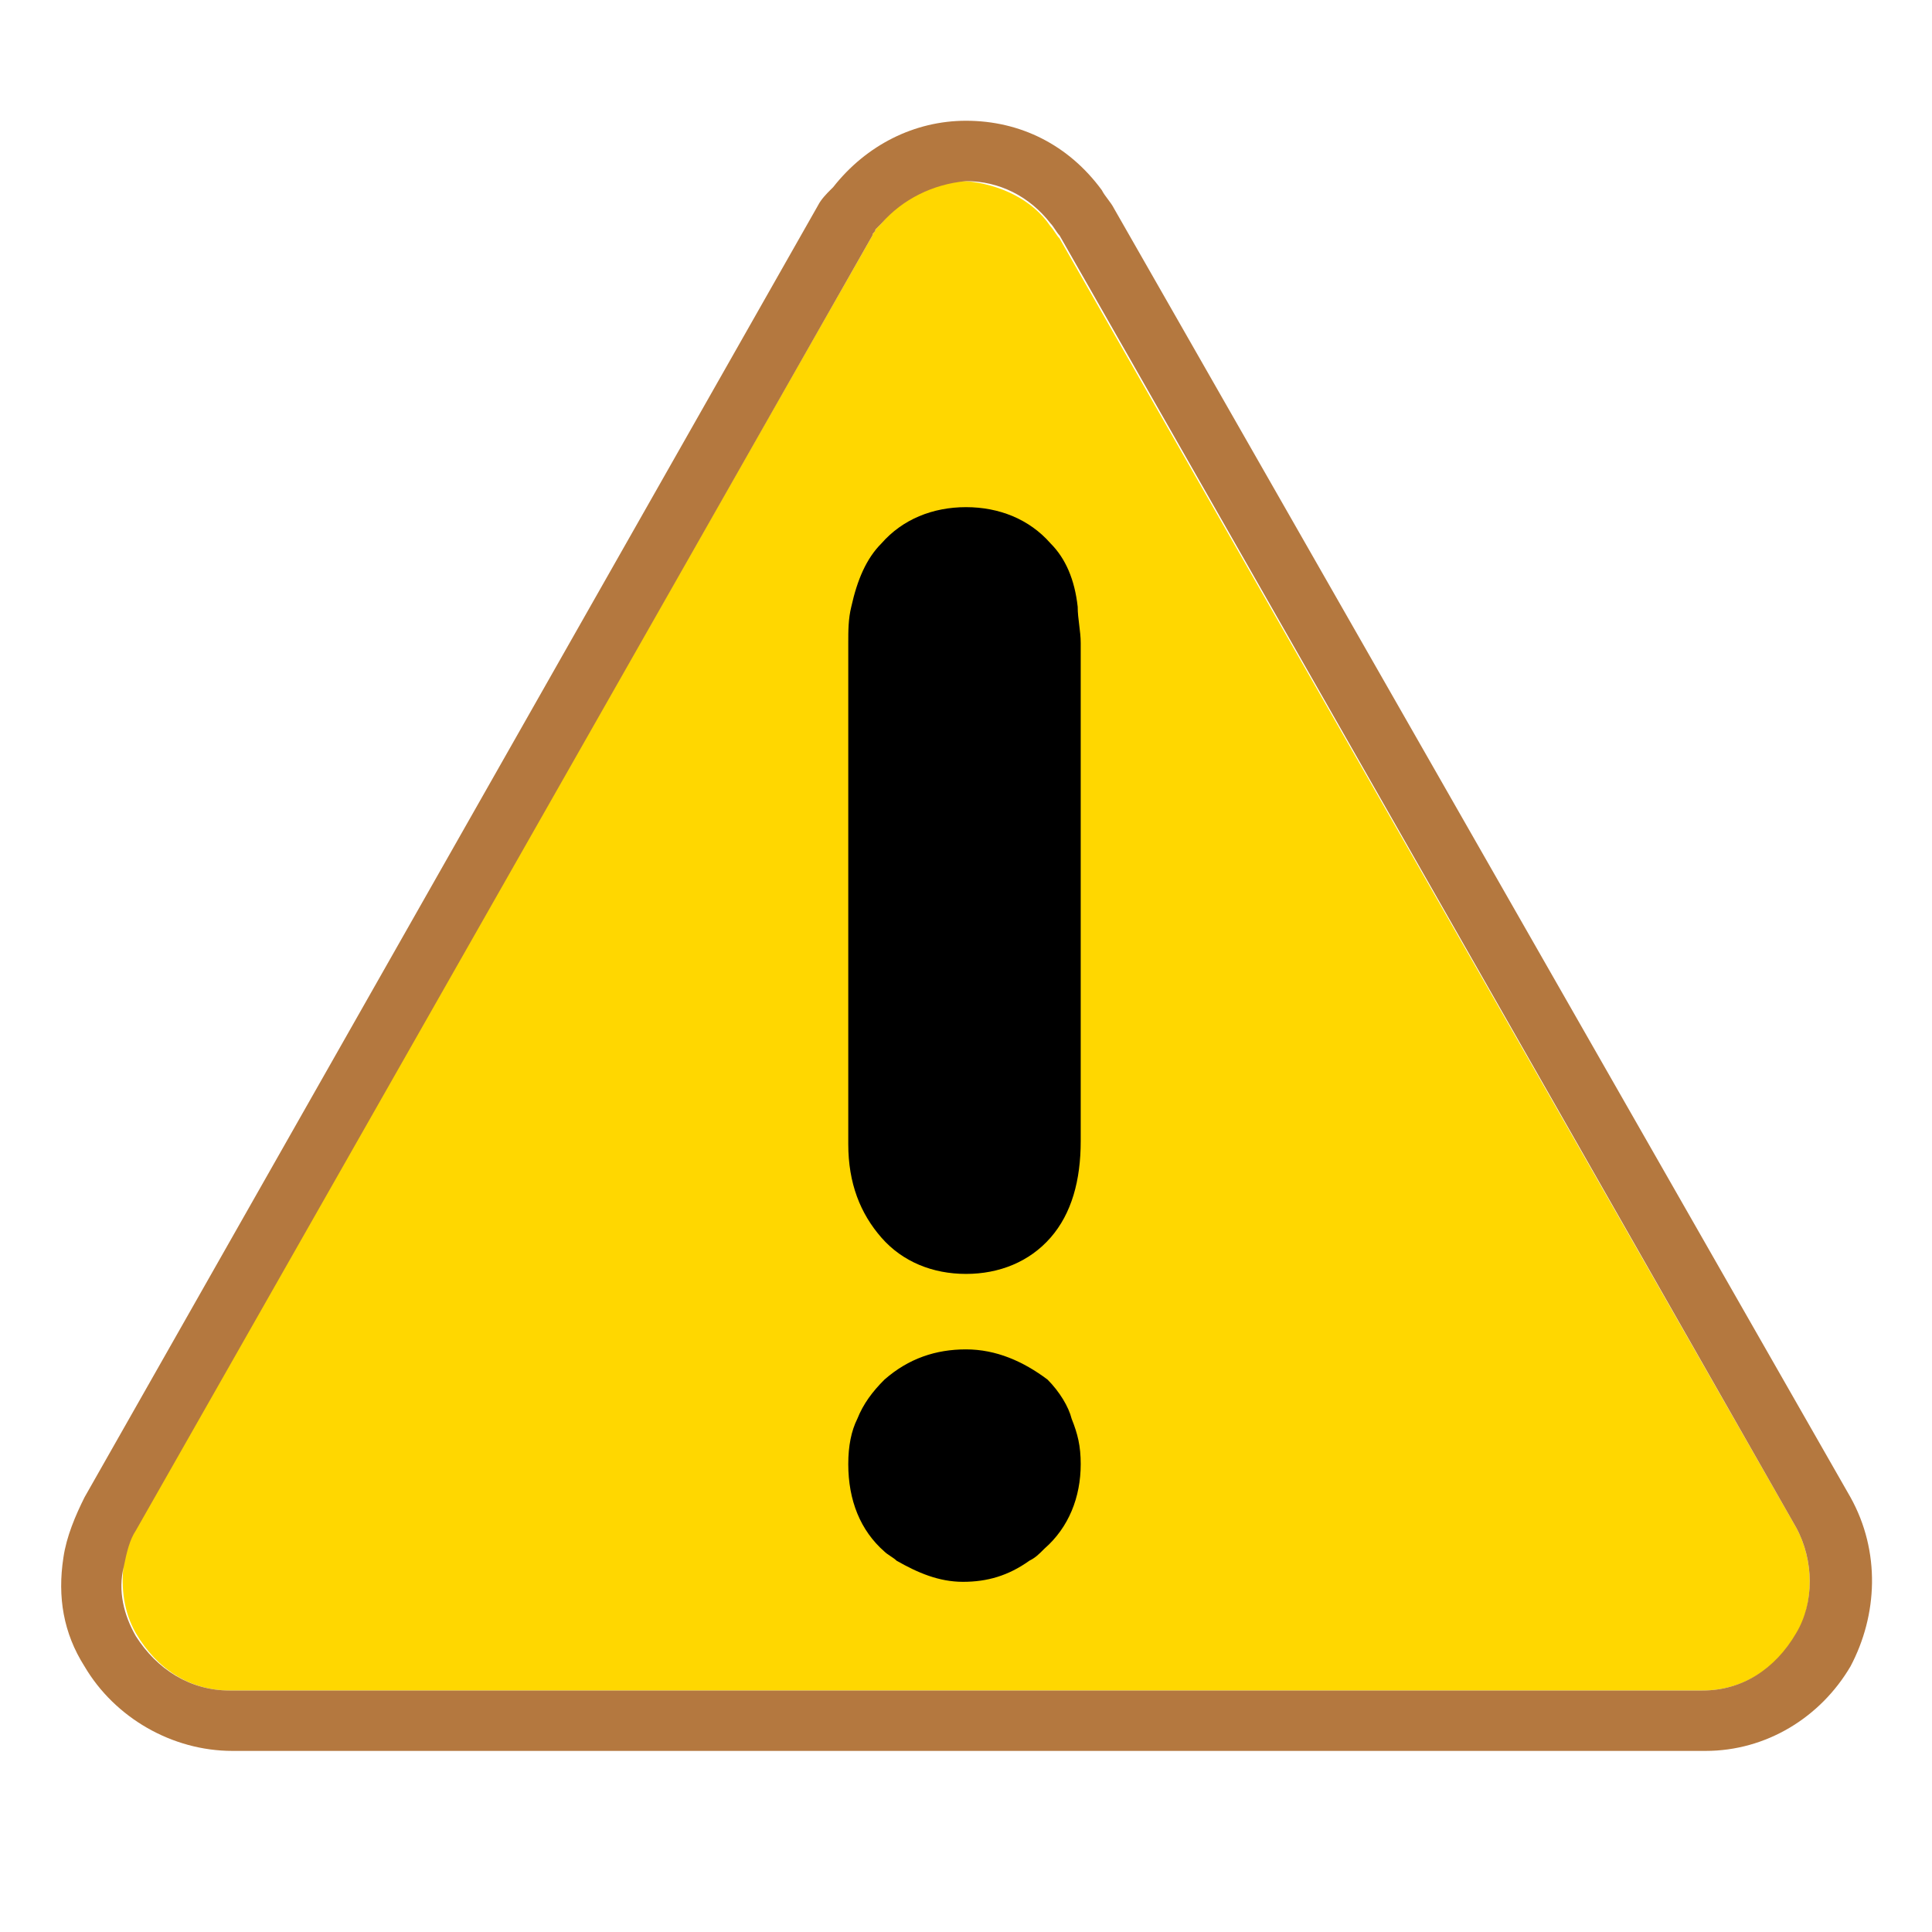 <?xml version="1.0" encoding="utf-8"?>

<svg version="1.1" id="Ebene_1" xmlns="http://www.w3.org/2000/svg" xmlns:xlink="http://www.w3.org/1999/xlink" x="0px" y="0px"
	 class="his-icon" viewBox="0 0 64 64" style="enable-background:new 0 0 64 64;" xml:space="preserve">
<g>
	<g>
		<path style="fill:#FFD700;" d="M59.5,50.6L35.1,7.9C35,7.8,34.9,7.6,34.8,7.5C34.2,6.6,33.1,6.1,32,6c-1.1,0-2.1,0.5-2.8,1.4
			c-0.1,0.1-0.1,0.1-0.2,0.2c0,0.1-0.1,0.1-0.1,0.2L4.5,50.6C4.3,51,4.1,51.4,4.1,51.8c-0.1,0.8,0,1.601,0.4,2.3
			C5.2,55.3,6.3,56,7.6,56h48.8c1.3,0,2.399-0.7,3.1-1.8C60.1,53.1,60.1,51.7,59.5,50.6L59.5,50.6z"/>
	</g>
	<g>
		<path style="fill:#B4783F;" d="M61.3,49.6L36.9,6.9C36.8,6.7,36.6,6.5,36.5,6.3C35.4,4.8,33.8,4,32,4c-1.7,0-3.3,0.8-4.4,2.2
			l-0.1,0.1c-0.1,0.1-0.3,0.3-0.4,0.5L2.8,49.6c-0.3,0.601-0.6,1.301-0.7,2c-0.2,1.301,0,2.5,0.7,3.601c1,1.7,2.9,2.8,4.9,2.8h48.8
			c2,0,3.8-1.1,4.8-2.8C62.2,53.5,62.3,51.4,61.3,49.6z M56.4,56H7.6c-1.3,0-2.4-0.7-3.1-1.8c-0.4-0.7-0.6-1.5-0.4-2.3
			c0.1-0.5,0.2-0.9,0.4-1.2L28.9,7.8c0-0.1,0.1-0.1,0.1-0.2c0.1-0.1,0.1-0.1,0.2-0.2C29.9,6.6,30.9,6.1,32,6c1.1,0,2.1,0.5,2.8,1.4
			C34.9,7.5,35,7.7,35.1,7.8l24.4,42.8l0,0c0.6,1.101,0.6,2.5,0,3.5C58.8,55.3,57.7,56,56.4,56z"/>
	</g>
	<path d="M34.8,18c-0.7-0.8-1.7-1.2-2.8-1.2c-1.1,0-2.1,0.4-2.8,1.2c-0.5,0.5-0.8,1.2-1,2.1c-0.1,0.4-0.1,0.8-0.1,1.2V24v13.9
		c0,1.3,0.4,2.3,1.1,3.1c0.7,0.8,1.7,1.2,2.8,1.2c1.1,0,2.1-0.4,2.8-1.2s1-1.9,1-3.2V24v-2.7c0-0.4-0.1-0.8-0.1-1.2
		C35.6,19.2,35.3,18.5,34.8,18z"/>
	<path d="M34.7,45.7c-0.8-0.601-1.7-1-2.7-1s-1.9,0.3-2.7,1c-0.4,0.399-0.7,0.8-0.9,1.3c-0.2,0.4-0.3,0.9-0.3,1.5
		c0,1.2,0.4,2.2,1.2,2.9c0.1,0.1,0.3,0.199,0.4,0.3c0.7,0.399,1.4,0.7,2.2,0.7c0.8,0,1.5-0.2,2.2-0.7c0.2-0.101,0.301-0.2,0.5-0.4
		c0.801-0.7,1.2-1.7,1.2-2.8c0-0.6-0.1-1-0.3-1.5C35.4,46.6,35.1,46.1,34.7,45.7z"/>
</g>
</svg>
